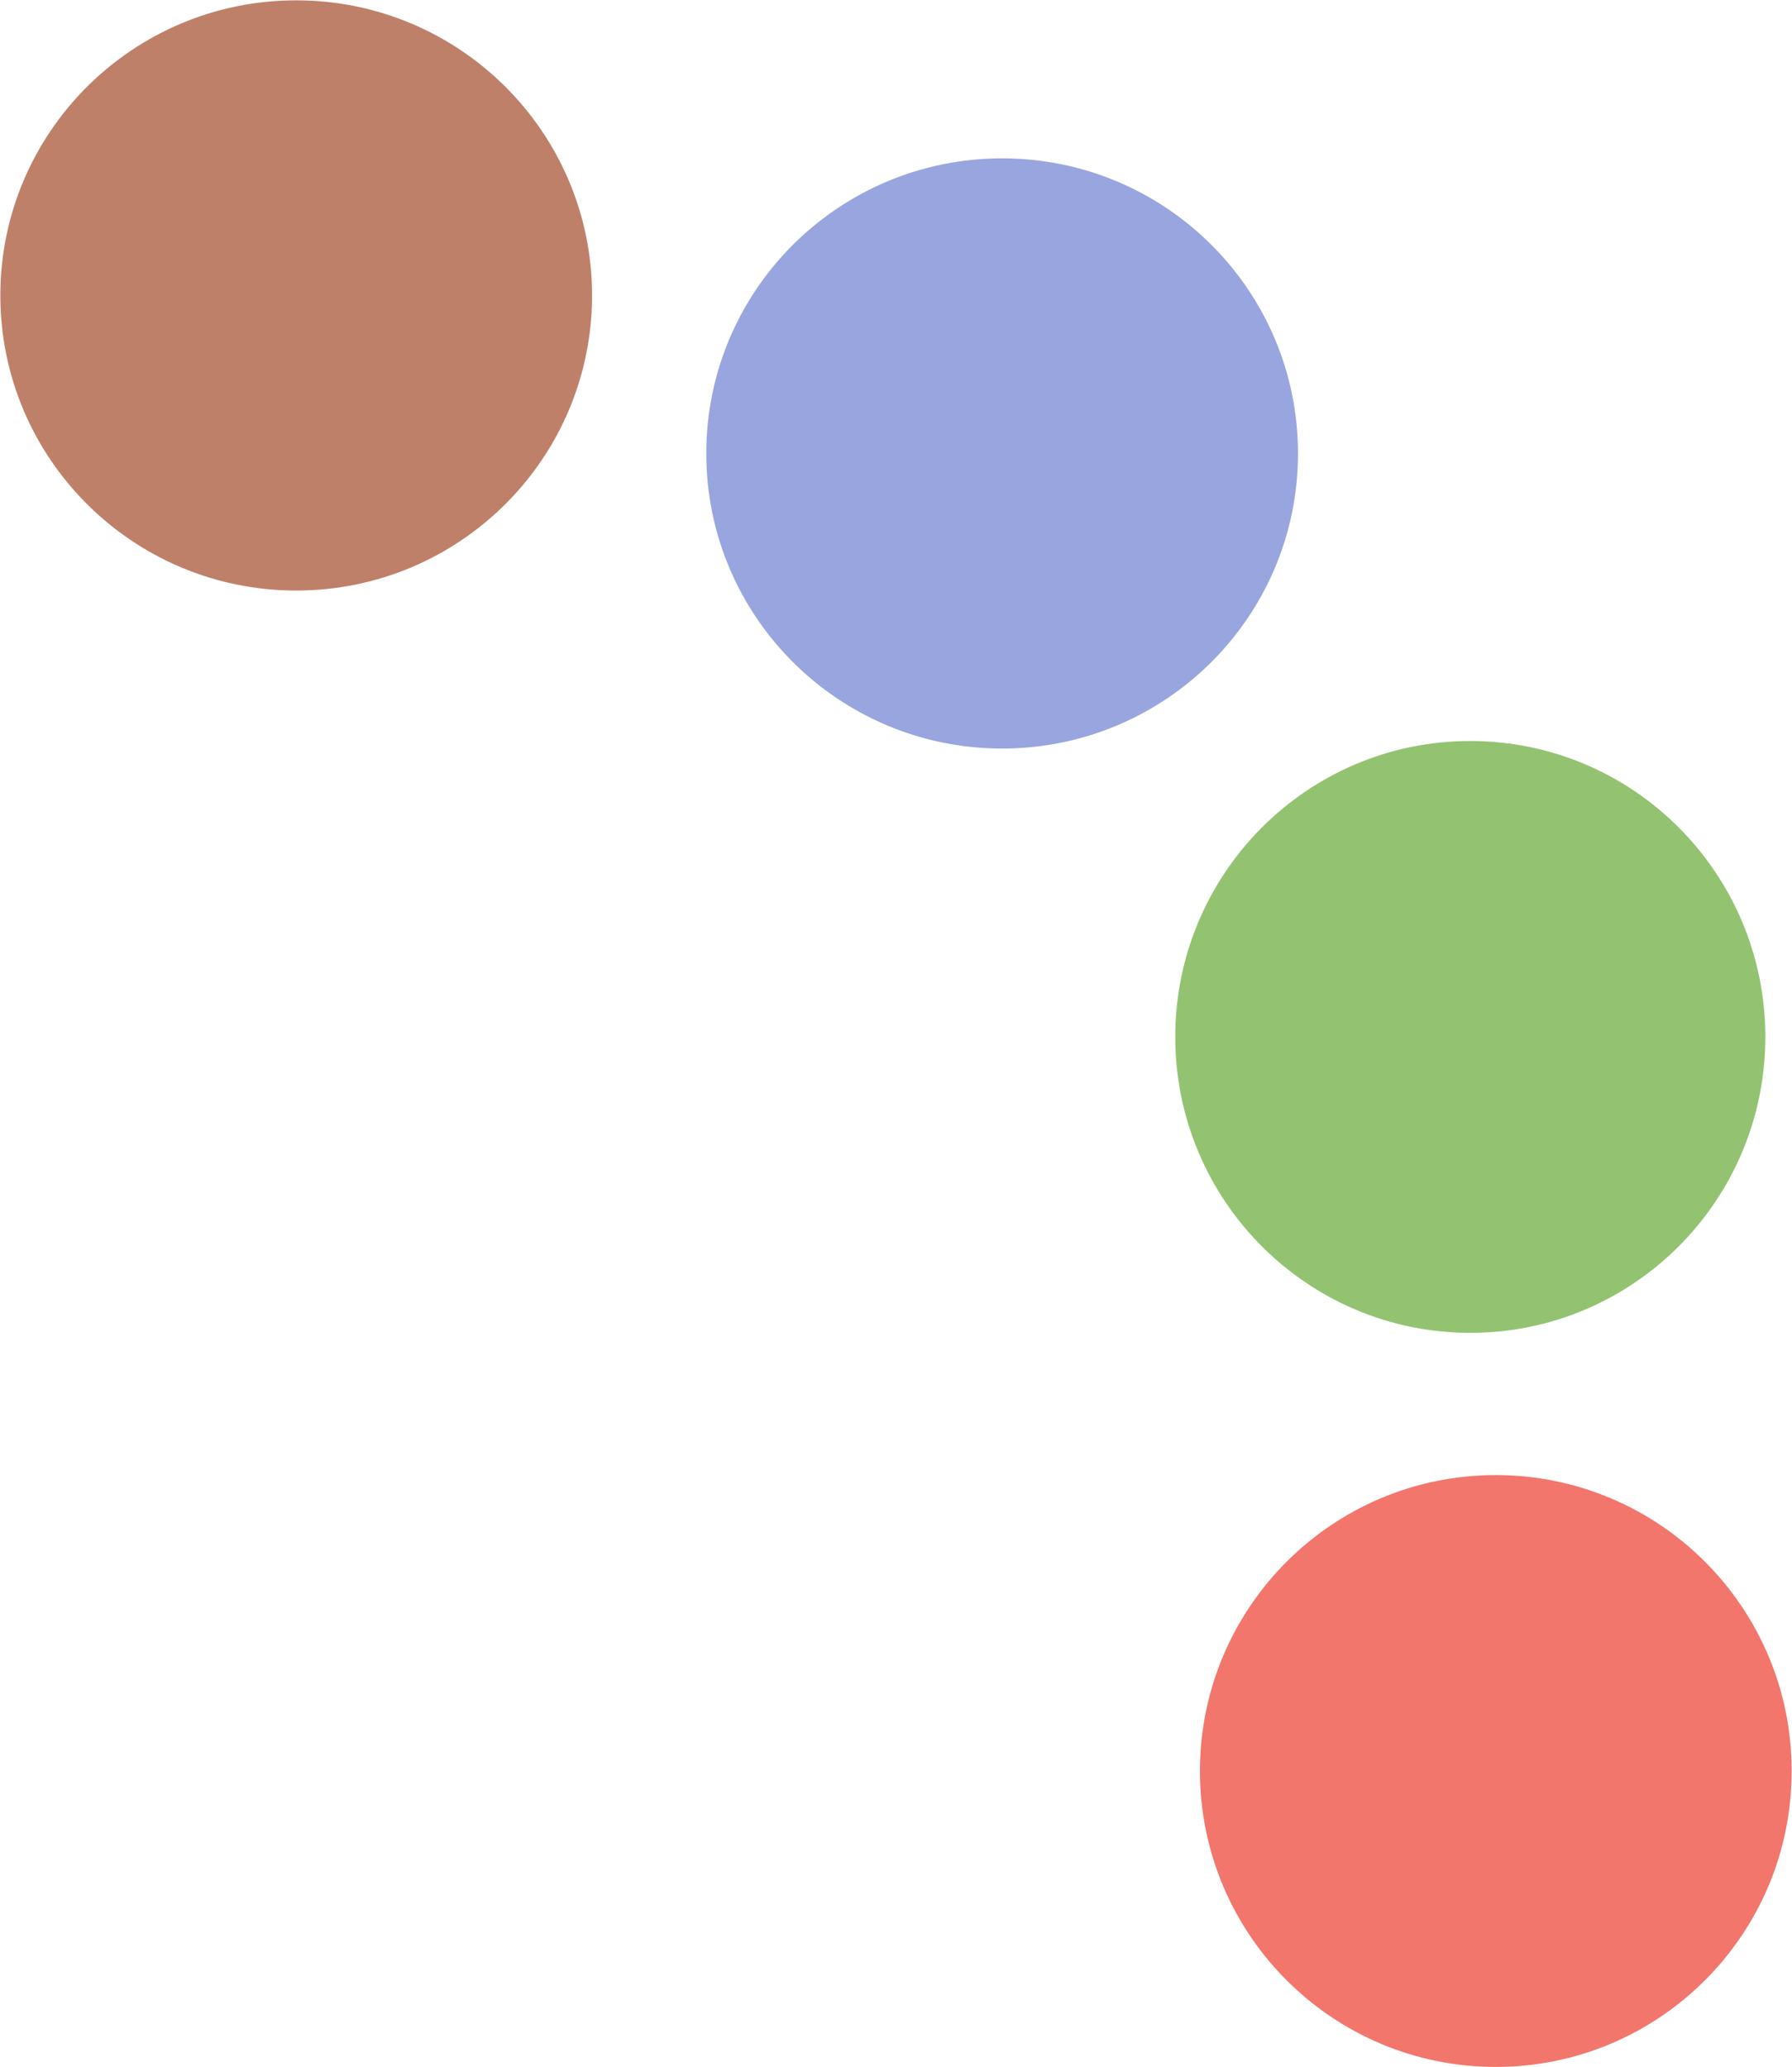 <svg width="1089" height="1256" xmlns="http://www.w3.org/2000/svg" xmlns:xlink="http://www.w3.org/1999/xlink" overflow="hidden"><defs><clipPath id="clip0"><rect x="-109" y="1258" width="1089" height="1256"/></clipPath></defs><g clip-path="url(#clip0)" transform="translate(109 -1258)"><path d="M-106.5 1437.5C-106.5 1339.75-27.031 1260.5 71 1260.5 169.031 1260.5 248.5 1339.75 248.5 1437.5 248.5 1535.25 169.031 1614.5 71 1614.5-27.031 1614.5-106.5 1535.25-106.5 1437.5Z" stroke="#BF8069" stroke-width="4.583" stroke-miterlimit="8" fill="#BF8069" fill-rule="evenodd"/><path d="M322.5 1533.5C322.5 1435.75 401.969 1356.5 500 1356.5 598.031 1356.5 677.5 1435.75 677.5 1533.5 677.5 1631.25 598.031 1710.5 500 1710.5 401.969 1710.5 322.5 1631.25 322.5 1533.5Z" stroke="#99A5DE" stroke-width="4.583" stroke-miterlimit="8" fill="#99A5DE" fill-rule="evenodd"/><path d="M607.5 1888C607.5 1789.97 686.745 1710.5 784.5 1710.5 882.254 1710.5 961.5 1789.97 961.5 1888 961.5 1986.03 882.254 2065.5 784.5 2065.5 686.745 2065.5 607.5 1986.03 607.5 1888Z" stroke="#93C371" stroke-width="4.583" stroke-miterlimit="8" fill="#93C371" fill-rule="evenodd"/><path d="M622.5 2334C622.5 2235.97 701.97 2156.5 800 2156.5 898.031 2156.5 977.5 2235.97 977.5 2334 977.5 2432.03 898.031 2511.5 800 2511.5 701.97 2511.5 622.5 2432.03 622.5 2334Z" stroke="#F2766C" stroke-width="4.583" stroke-miterlimit="8" fill="#F2766C" fill-rule="evenodd"/></g></svg>